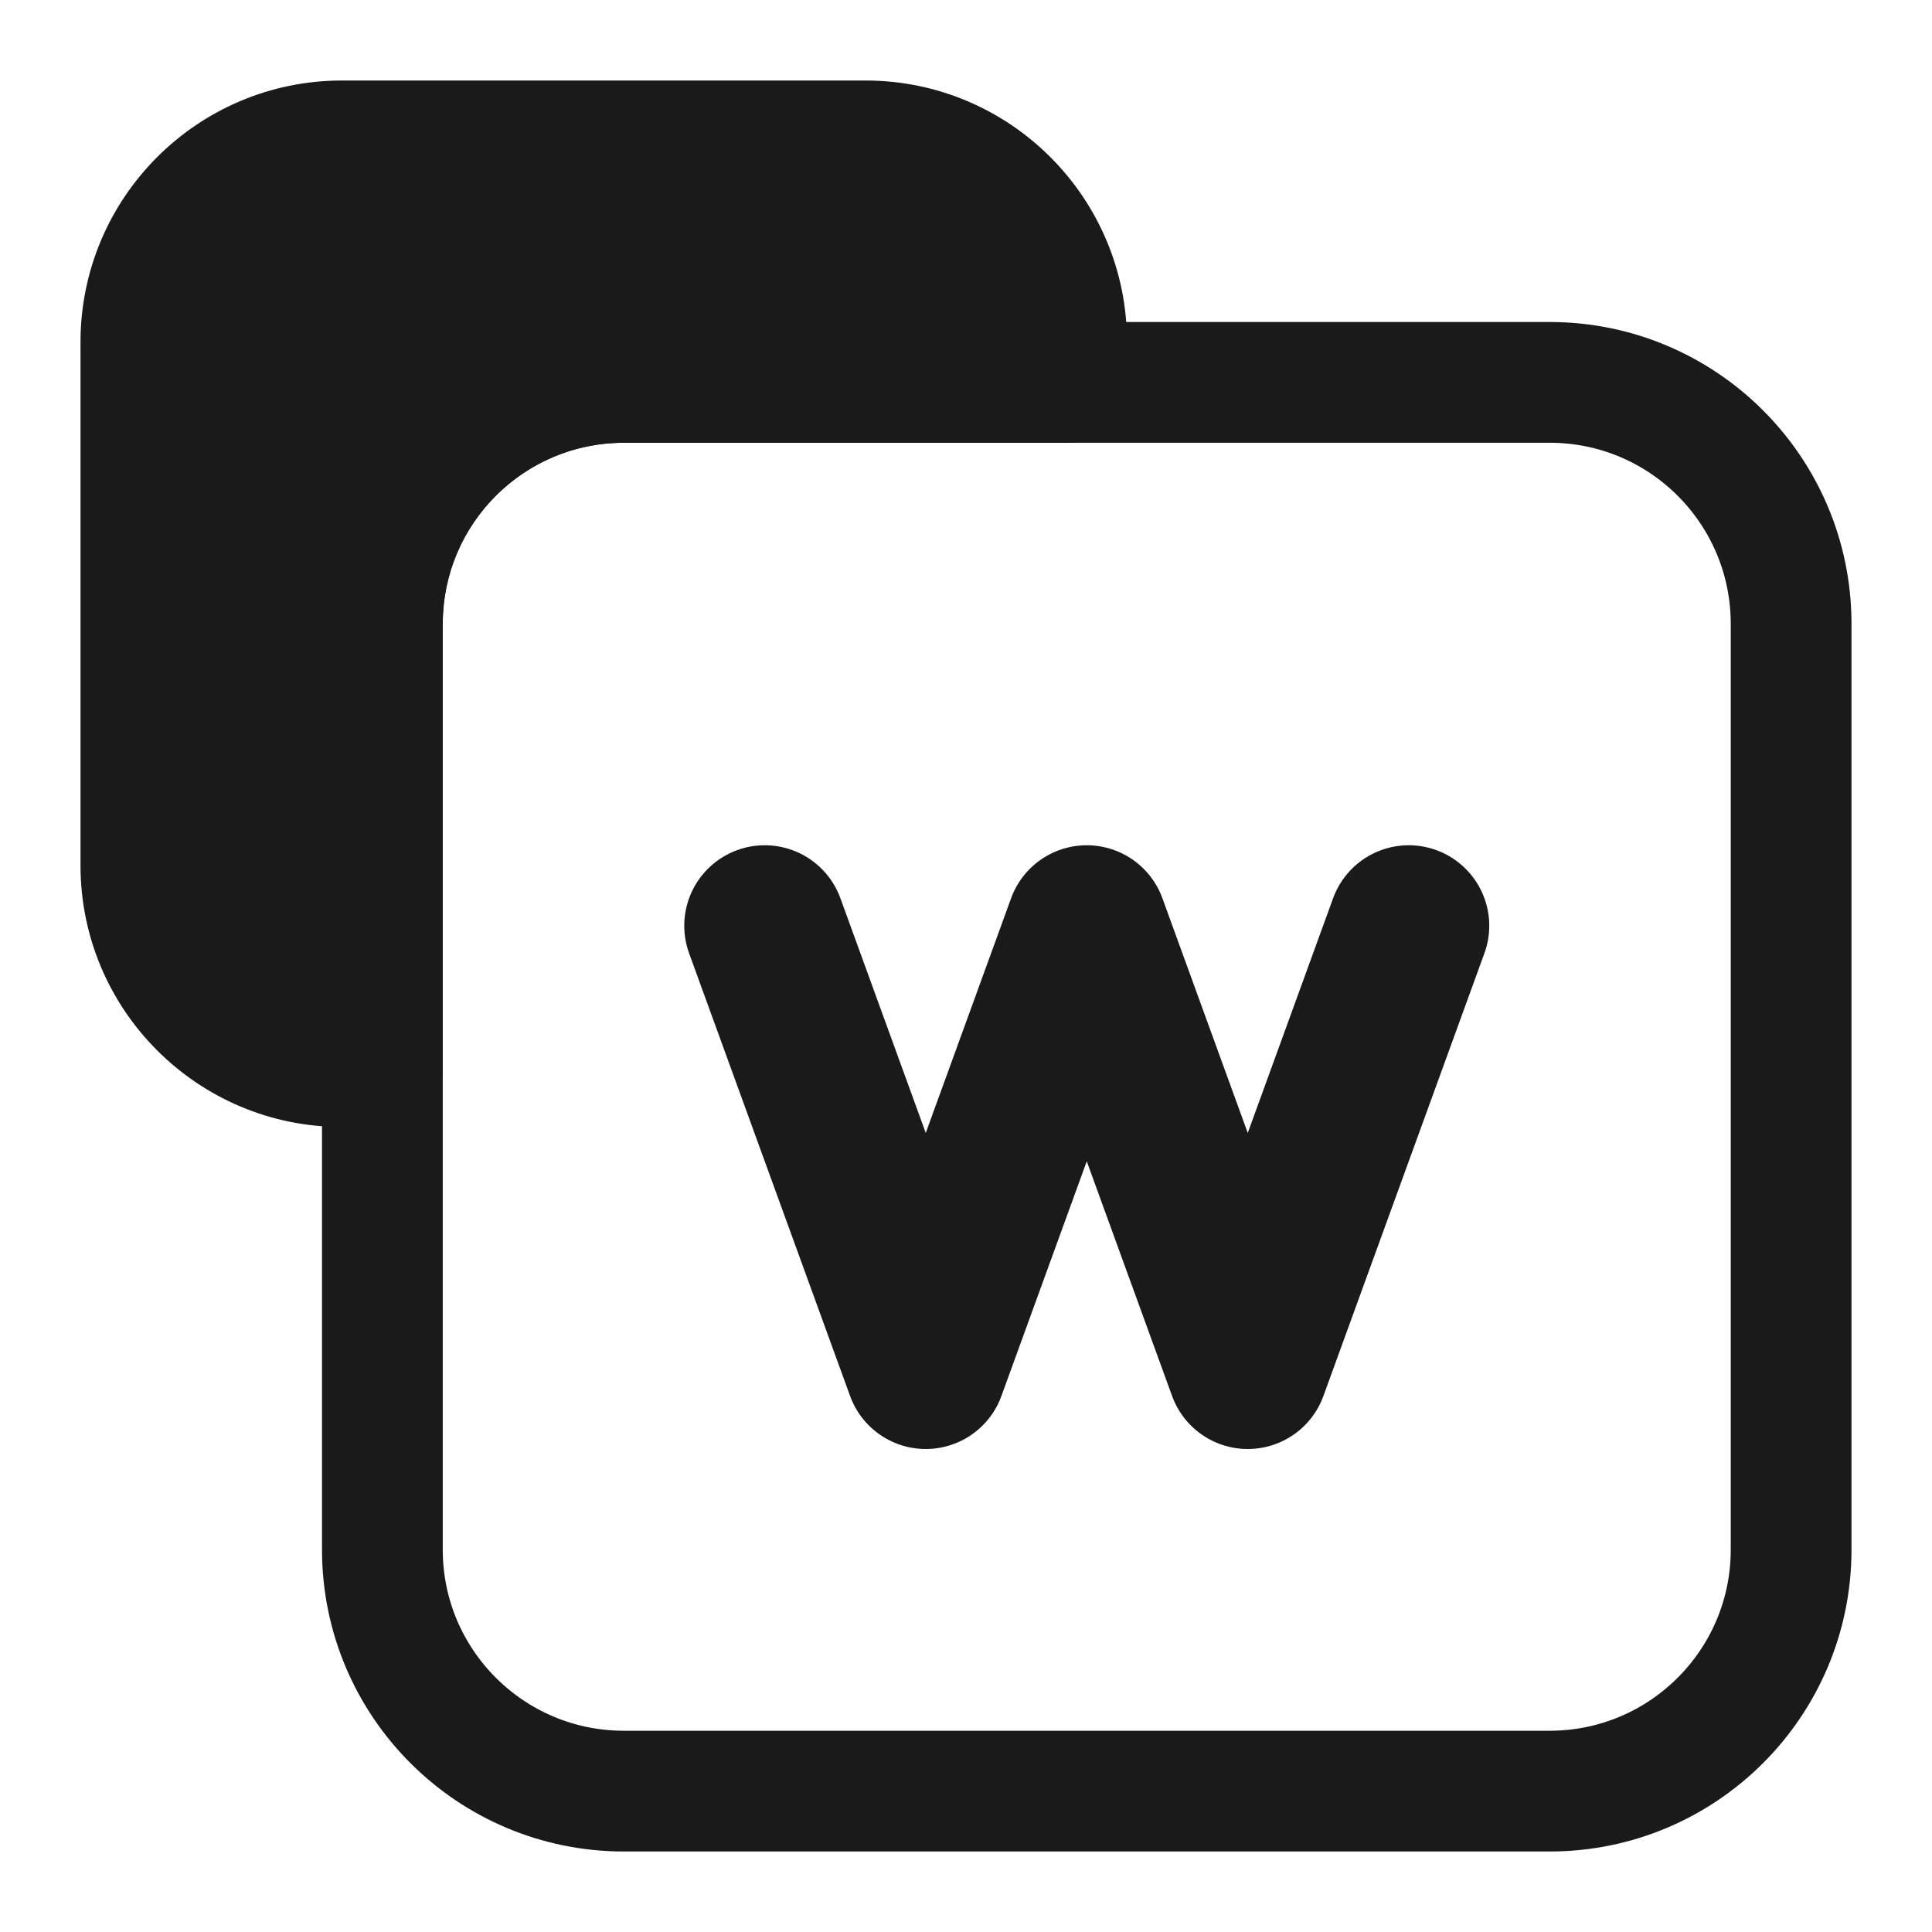 <svg width="24" height="24" viewBox="0 0 24 24" fill="none" xmlns="http://www.w3.org/2000/svg">
<path fill-rule="evenodd" clip-rule="evenodd" d="M4.25 1.75C2.869 1.75 1.75 2.869 1.75 4.25V10.75C1.75 12.131 2.869 13.25 4.25 13.25H4.75V7.75C4.75 6.093 6.093 4.75 7.75 4.75H13.25V4.25C13.25 2.869 12.131 1.75 10.75 1.75H4.25Z" fill="#1A1A1A"/>
<path d="M4.75 13.25V14C5.164 14 5.5 13.664 5.5 13.25H4.75ZM13.25 4.75V5.5C13.664 5.5 14 5.164 14 4.75H13.25ZM2.5 4.25C2.5 3.284 3.284 2.5 4.25 2.5V1C2.455 1 1 2.455 1 4.25H2.5ZM2.5 10.75V4.25H1V10.75H2.5ZM4.25 12.5C3.284 12.5 2.5 11.716 2.5 10.75H1C1 12.545 2.455 14 4.25 14V12.5ZM4.75 12.5H4.25V14H4.75V12.5ZM5.5 13.25V7.75H4V13.25H5.5ZM5.5 7.75C5.5 6.507 6.507 5.5 7.75 5.5V4C5.679 4 4 5.679 4 7.75H5.5ZM7.75 5.5H13.25V4H7.75V5.5ZM12.5 4.25V4.75H14V4.25H12.5ZM10.75 2.5C11.716 2.5 12.5 3.284 12.5 4.25H14C14 2.455 12.545 1 10.75 1V2.5ZM4.25 2.5H10.75V1H4.25V2.5Z" fill="#1A1A1A"/>
<path d="M4.75 7.75C4.75 6.093 6.093 4.75 7.75 4.75H19.25C20.907 4.75 22.25 6.093 22.25 7.75V19.25C22.25 20.907 20.907 22.25 19.25 22.25H7.75C6.093 22.25 4.75 20.907 4.75 19.25V7.75Z" stroke="#1A1A1A" stroke-width="1.5" stroke-linecap="round" stroke-linejoin="round"/>
<path d="M9.5 11.5L11.5 17L13.5 11.5L15.5 17L17.5 11.5" stroke="#1A1A1A" stroke-width="2" stroke-linecap="round" stroke-linejoin="round"/>
</svg>
